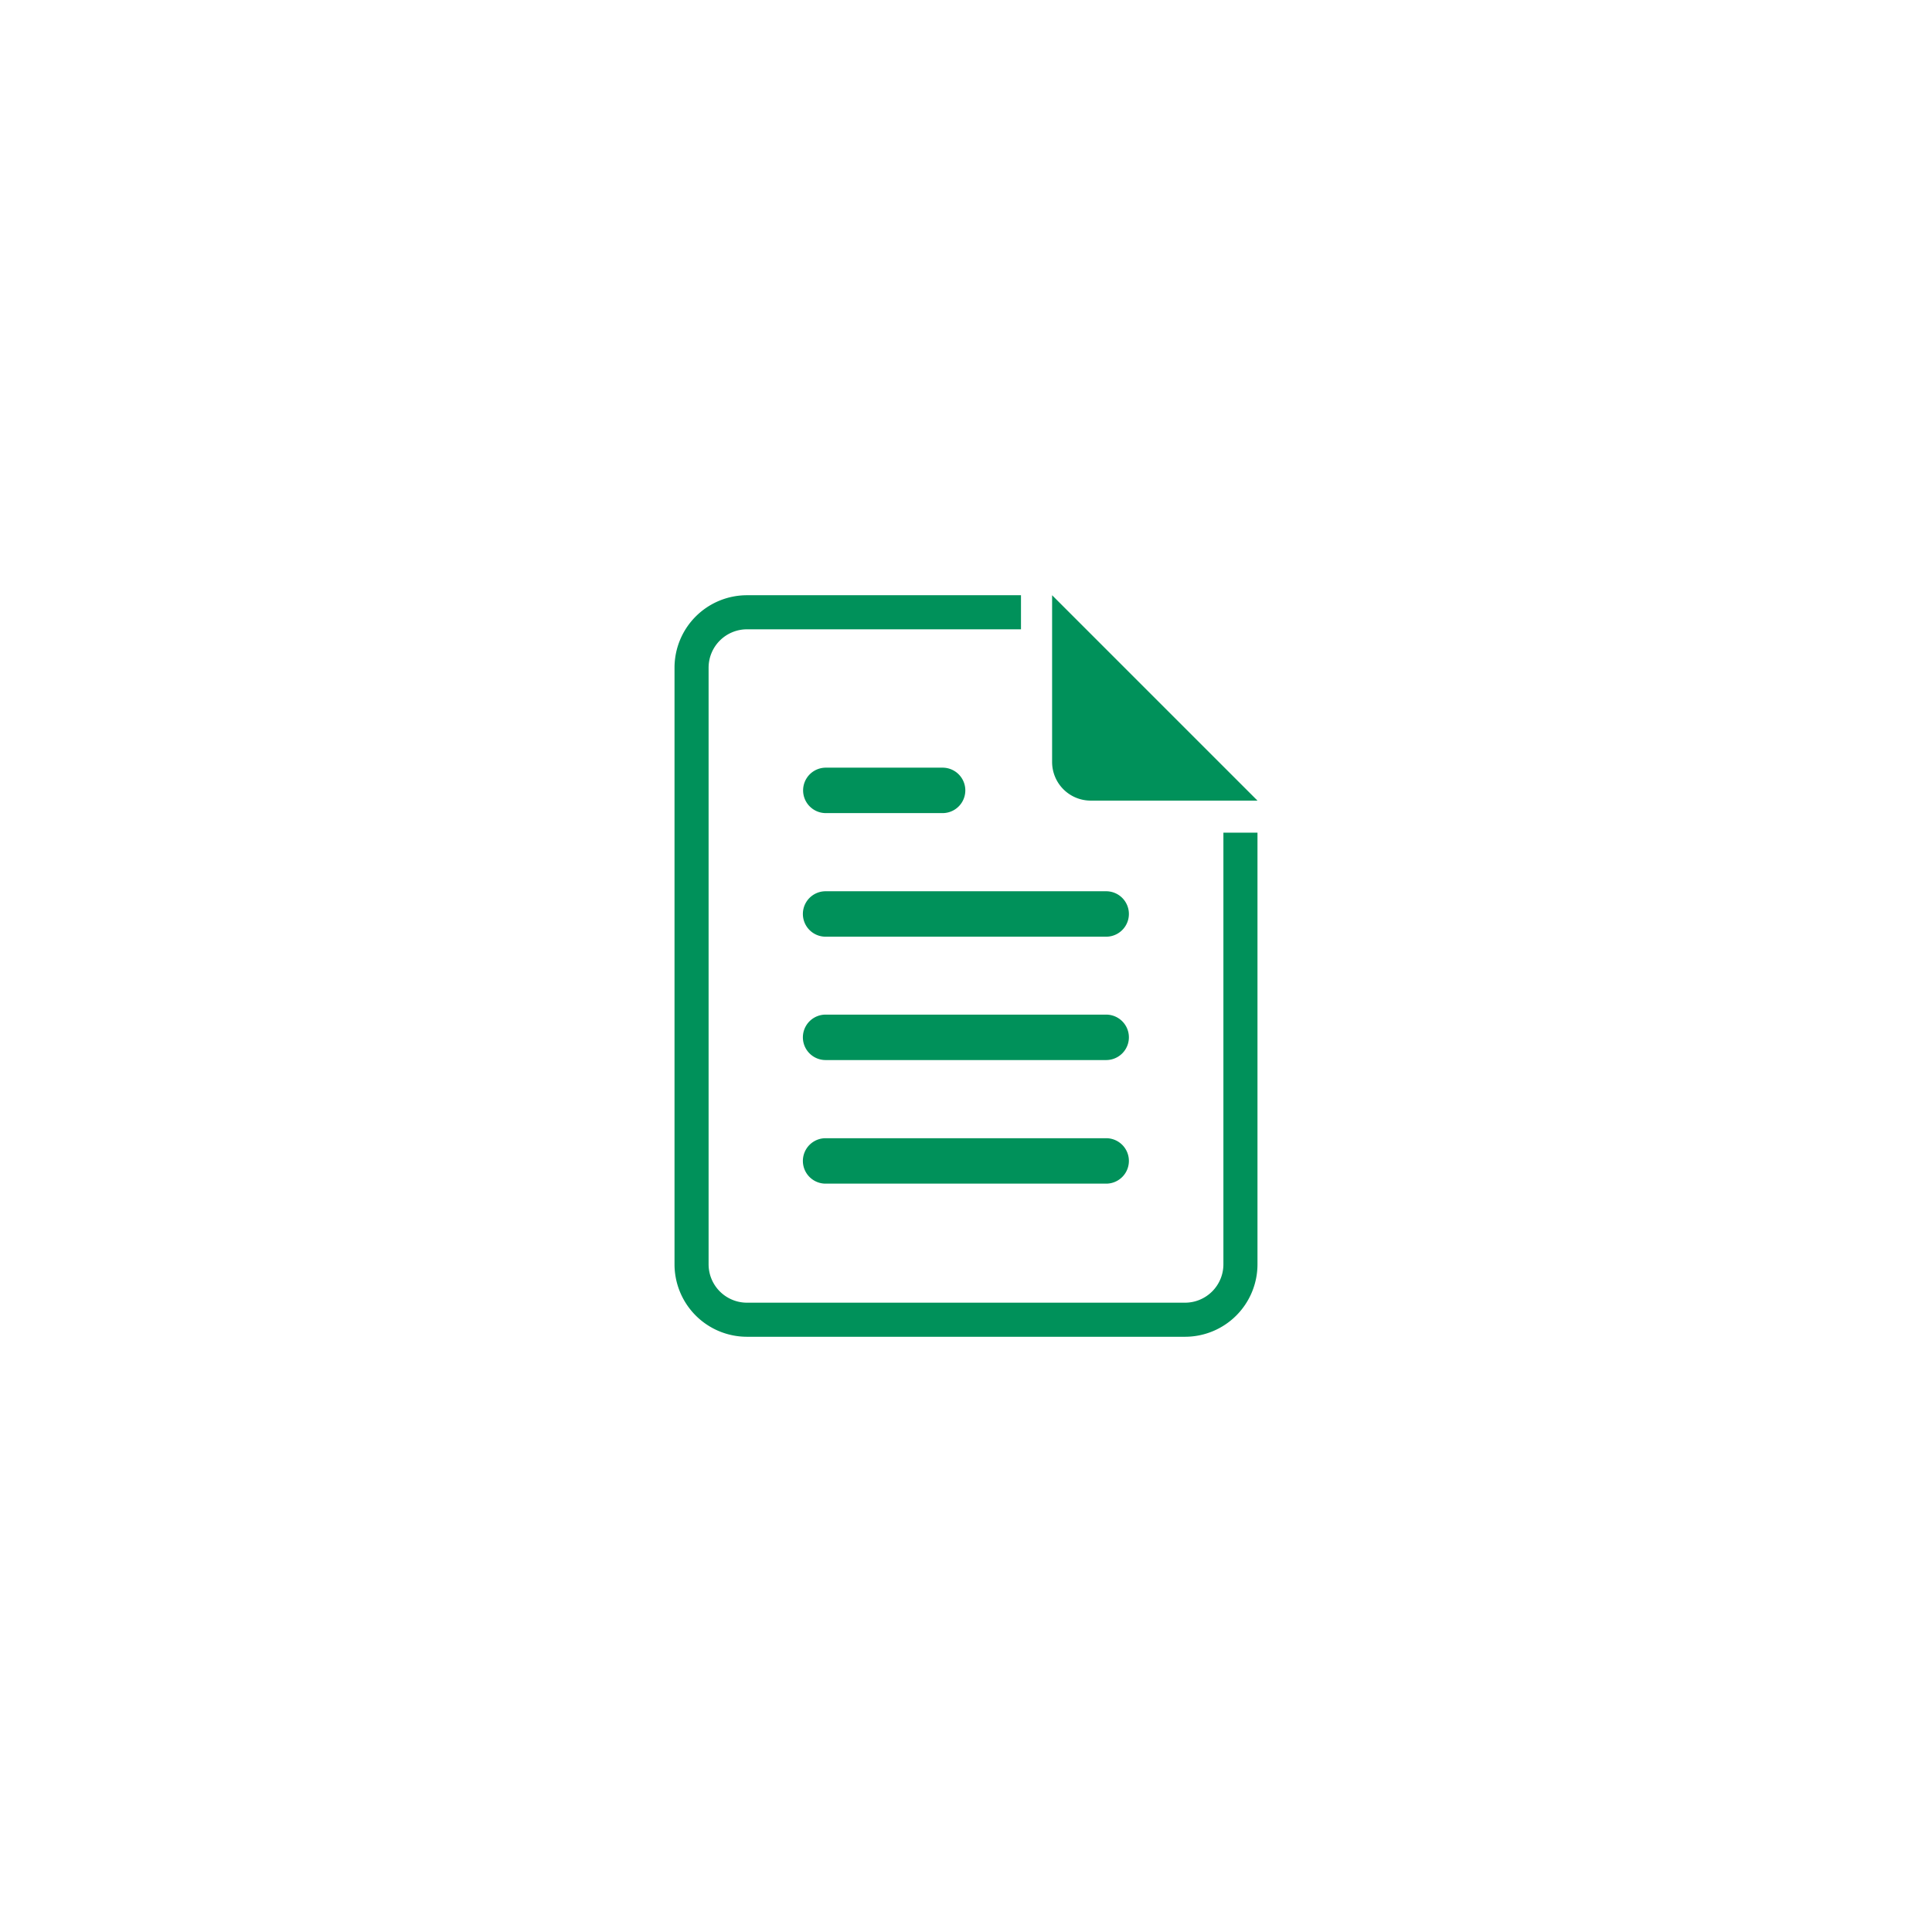 <svg xmlns="http://www.w3.org/2000/svg" viewBox="0 0 85.04 85.04"><defs><style>.cls-1{fill:none;}.cls-2{fill:#00915a;}</style></defs><g id="Layer_2" data-name="Layer 2"><g id="BLANC"><rect class="cls-1" width="85.04" height="85.04"/><path class="cls-2" d="M52.16,58.84H32.88a3.19,3.19,0,0,1-3.19-3.19V29.39a3.19,3.19,0,0,1,3.19-3.19H44.94v1.5H32.88a1.69,1.69,0,0,0-1.69,1.69V55.65a1.69,1.69,0,0,0,1.69,1.69H52.16a1.69,1.69,0,0,0,1.69-1.69v-19h1.5v19A3.19,3.19,0,0,1,52.16,58.84Z"/><path class="cls-2" d="M46.31,26.2v7.34a1.7,1.7,0,0,0,1.7,1.7h7.34Z"/><path class="cls-2" d="M41.49,35.79H36.35a1,1,0,0,1,0-2h5.14a1,1,0,0,1,0,2Z"/><path class="cls-2" d="M48.69,41.23H36.34a1,1,0,0,1,0-2H48.69a1,1,0,0,1,0,2Z"/><path class="cls-2" d="M48.69,46.66H36.34a1,1,0,0,1,0-2H48.69a1,1,0,0,1,0,2Z"/><path class="cls-2" d="M48.69,52.1H36.34a1,1,0,0,1,0-2H48.69a1,1,0,0,1,0,2Z"/></g></g></svg>